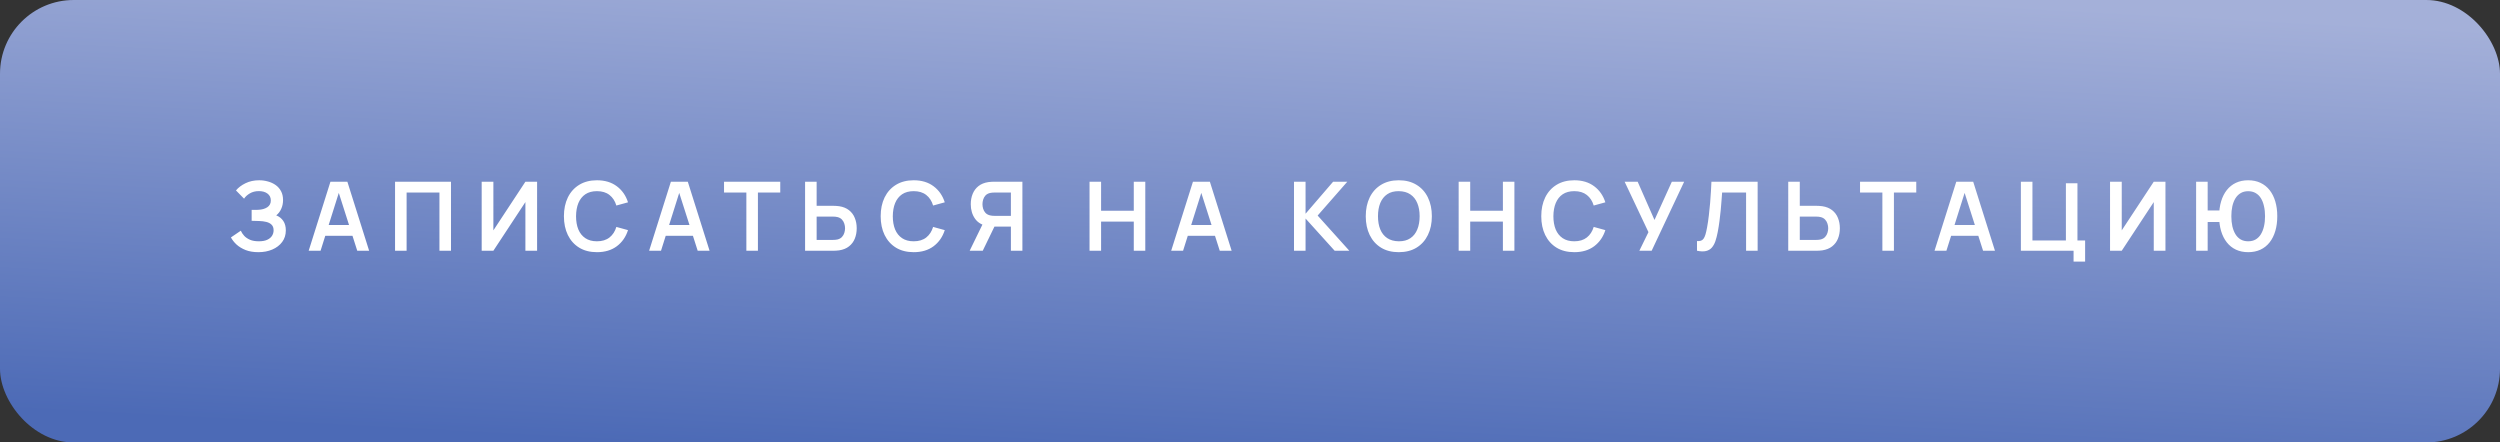 <?xml version="1.0" encoding="UTF-8"?> <svg xmlns="http://www.w3.org/2000/svg" width="339" height="60" viewBox="0 0 339 60" fill="none"><rect x="0" y="0" width="339" height="60" fill="#333333" stroke="none"/> <rect width="339" height="60" rx="10" fill="url(#paint0_linear_80_610)"></rect> <path d="M35.04 34.195C34.381 34.195 33.805 34.1 33.311 33.909C32.821 33.714 32.41 33.465 32.076 33.161C31.747 32.854 31.493 32.531 31.315 32.193L32.654 31.283C32.758 31.521 32.91 31.751 33.109 31.972C33.309 32.189 33.571 32.368 33.896 32.511C34.221 32.65 34.624 32.719 35.105 32.719C35.569 32.719 35.948 32.65 36.242 32.511C36.537 32.373 36.754 32.191 36.892 31.965C37.031 31.74 37.1 31.495 37.1 31.231C37.1 30.902 37.009 30.648 36.827 30.471C36.645 30.288 36.407 30.163 36.112 30.093C35.818 30.02 35.504 29.979 35.17 29.97C34.867 29.961 34.648 29.955 34.513 29.951C34.379 29.946 34.29 29.944 34.247 29.944C34.204 29.944 34.162 29.944 34.123 29.944V28.462C34.171 28.462 34.251 28.462 34.364 28.462C34.481 28.462 34.6 28.462 34.721 28.462C34.847 28.458 34.949 28.453 35.027 28.449C35.521 28.427 35.926 28.312 36.242 28.105C36.563 27.896 36.723 27.589 36.723 27.181C36.723 26.787 36.574 26.477 36.275 26.252C35.98 26.027 35.588 25.914 35.098 25.914C34.639 25.914 34.234 26.016 33.883 26.22C33.536 26.423 33.274 26.664 33.096 26.941L31.998 25.823C32.314 25.437 32.743 25.112 33.285 24.848C33.831 24.579 34.451 24.445 35.144 24.445C35.551 24.445 35.948 24.499 36.333 24.608C36.719 24.712 37.066 24.872 37.373 25.088C37.681 25.305 37.926 25.582 38.108 25.921C38.29 26.259 38.381 26.662 38.381 27.13C38.381 27.558 38.299 27.955 38.134 28.319C37.974 28.679 37.748 28.973 37.458 29.203C37.87 29.368 38.188 29.619 38.413 29.957C38.643 30.295 38.758 30.722 38.758 31.238C38.758 31.844 38.593 32.368 38.264 32.81C37.935 33.252 37.488 33.595 36.925 33.837C36.366 34.076 35.738 34.195 35.04 34.195ZM41.857 34L44.808 24.64H47.103L50.054 34H48.442L45.764 25.602H46.115L43.469 34H41.857ZM43.502 31.972V30.509H48.416V31.972H43.502ZM53.569 34V24.64H61.154V34H59.588V26.109H55.136V34H53.569ZM72.83 34H71.244V27.402L66.902 34H65.316V24.64H66.902V31.238L71.244 24.64H72.83V34ZM80.946 34.195C80.01 34.195 79.208 33.991 78.541 33.584C77.874 33.172 77.36 32.6 77 31.868C76.645 31.136 76.467 30.286 76.467 29.32C76.467 28.354 76.645 27.504 77 26.772C77.36 26.04 77.874 25.47 78.541 25.062C79.208 24.651 80.01 24.445 80.946 24.445C82.025 24.445 82.924 24.716 83.643 25.258C84.363 25.795 84.868 26.521 85.158 27.435L83.578 27.87C83.396 27.259 83.087 26.783 82.649 26.441C82.211 26.094 81.644 25.921 80.946 25.921C80.317 25.921 79.793 26.061 79.373 26.343C78.957 26.625 78.643 27.021 78.43 27.532C78.222 28.04 78.116 28.635 78.112 29.32C78.112 30.005 78.216 30.603 78.424 31.114C78.636 31.621 78.953 32.015 79.373 32.297C79.793 32.579 80.317 32.719 80.946 32.719C81.644 32.719 82.211 32.546 82.649 32.2C83.087 31.853 83.396 31.376 83.578 30.77L85.158 31.205C84.868 32.119 84.363 32.847 83.643 33.389C82.924 33.926 82.025 34.195 80.946 34.195ZM88.021 34L90.972 24.64H93.266L96.218 34H94.606L91.927 25.602H92.278L89.633 34H88.021ZM89.665 31.972V30.509H94.579V31.972H89.665ZM101.207 34V26.109H98.178V24.64H105.803V26.109H102.774V34H101.207ZM109.169 34V24.64H110.736V27.91H113.037C113.123 27.91 113.24 27.914 113.388 27.922C113.535 27.927 113.669 27.94 113.791 27.962C114.328 28.044 114.772 28.224 115.123 28.501C115.478 28.778 115.741 29.129 115.91 29.554C116.083 29.974 116.17 30.44 116.17 30.951C116.17 31.467 116.083 31.937 115.91 32.362C115.741 32.782 115.478 33.131 115.123 33.408C114.772 33.686 114.328 33.866 113.791 33.948C113.669 33.965 113.535 33.978 113.388 33.987C113.245 33.996 113.128 34 113.037 34H109.169ZM110.736 32.531H112.972C113.063 32.531 113.16 32.527 113.264 32.518C113.372 32.509 113.474 32.494 113.57 32.472C113.825 32.407 114.027 32.293 114.174 32.128C114.326 31.963 114.432 31.777 114.493 31.569C114.558 31.357 114.59 31.151 114.59 30.951C114.59 30.752 114.558 30.549 114.493 30.34C114.432 30.133 114.326 29.946 114.174 29.782C114.027 29.617 113.825 29.502 113.57 29.437C113.474 29.411 113.372 29.394 113.264 29.385C113.16 29.376 113.063 29.372 112.972 29.372H110.736V32.531ZM123.898 34.195C122.962 34.195 122.16 33.991 121.493 33.584C120.825 33.172 120.312 32.6 119.952 31.868C119.597 31.136 119.419 30.286 119.419 29.32C119.419 28.354 119.597 27.504 119.952 26.772C120.312 26.04 120.825 25.47 121.493 25.062C122.16 24.651 122.962 24.445 123.898 24.445C124.977 24.445 125.876 24.716 126.595 25.258C127.314 25.795 127.819 26.521 128.11 27.435L126.53 27.87C126.348 27.259 126.038 26.783 125.601 26.441C125.163 26.094 124.595 25.921 123.898 25.921C123.269 25.921 122.745 26.061 122.325 26.343C121.909 26.625 121.594 27.021 121.382 27.532C121.174 28.04 121.068 28.635 121.064 29.32C121.064 30.005 121.168 30.603 121.376 31.114C121.588 31.621 121.904 32.015 122.325 32.297C122.745 32.579 123.269 32.719 123.898 32.719C124.595 32.719 125.163 32.546 125.601 32.2C126.038 31.853 126.348 31.376 126.53 30.77L128.11 31.205C127.819 32.119 127.314 32.847 126.595 33.389C125.876 33.926 124.977 34.195 123.898 34.195ZM138.637 34H137.077V30.73H134.659L133.989 30.672C133.192 30.542 132.6 30.204 132.215 29.658C131.829 29.108 131.636 28.451 131.636 27.689C131.636 27.173 131.723 26.705 131.896 26.285C132.07 25.86 132.332 25.509 132.683 25.232C133.034 24.954 133.48 24.774 134.022 24.692C134.147 24.67 134.28 24.657 134.418 24.653C134.561 24.644 134.678 24.64 134.769 24.64H138.637V34ZM133.261 34H131.487L133.515 29.84L135.107 30.191L133.261 34ZM137.077 29.268V26.109H134.834C134.748 26.109 134.65 26.113 134.542 26.122C134.433 26.126 134.334 26.142 134.243 26.168C133.983 26.233 133.777 26.347 133.625 26.512C133.478 26.677 133.374 26.865 133.313 27.078C133.253 27.285 133.222 27.489 133.222 27.689C133.222 27.888 133.253 28.091 133.313 28.299C133.374 28.508 133.478 28.694 133.625 28.858C133.777 29.023 133.983 29.138 134.243 29.203C134.334 29.229 134.433 29.246 134.542 29.255C134.65 29.264 134.748 29.268 134.834 29.268H137.077ZM147.741 34V24.64H149.308V28.579H153.741V24.64H155.301V34H153.741V30.048H149.308V34H147.741ZM158.813 34L161.764 24.64H164.059L167.01 34H165.398L162.72 25.602H163.071L160.425 34H158.813ZM160.458 31.972V30.509H165.372V31.972H160.458ZM175.467 34V24.64H177.034V28.982L180.771 24.64H182.695L178.672 29.229L182.968 34H180.979L177.034 29.632V34H175.467ZM189.675 34.195C188.739 34.195 187.937 33.991 187.27 33.584C186.603 33.172 186.089 32.6 185.73 31.868C185.374 31.136 185.197 30.286 185.197 29.32C185.197 28.354 185.374 27.504 185.73 26.772C186.089 26.04 186.603 25.47 187.27 25.062C187.937 24.651 188.739 24.445 189.675 24.445C190.611 24.445 191.413 24.651 192.08 25.062C192.752 25.47 193.265 26.04 193.621 26.772C193.98 27.504 194.16 28.354 194.16 29.32C194.16 30.286 193.98 31.136 193.621 31.868C193.265 32.6 192.752 33.172 192.08 33.584C191.413 33.991 190.611 34.195 189.675 34.195ZM189.675 32.719C190.303 32.724 190.826 32.585 191.242 32.303C191.662 32.022 191.976 31.625 192.184 31.114C192.396 30.603 192.503 30.005 192.503 29.32C192.503 28.635 192.396 28.042 192.184 27.539C191.976 27.032 191.662 26.638 191.242 26.356C190.826 26.074 190.303 25.929 189.675 25.921C189.047 25.916 188.525 26.055 188.109 26.337C187.693 26.618 187.378 27.015 187.166 27.526C186.958 28.037 186.854 28.635 186.854 29.32C186.854 30.005 186.958 30.601 187.166 31.108C187.374 31.61 187.686 32.002 188.102 32.284C188.522 32.566 189.047 32.711 189.675 32.719ZM197.794 34V24.64H199.36V28.579H203.793V24.64H205.353V34H203.793V30.048H199.36V34H197.794ZM213.474 34.195C212.538 34.195 211.737 33.991 211.069 33.584C210.402 33.172 209.888 32.6 209.529 31.868C209.173 31.136 208.996 30.286 208.996 29.32C208.996 28.354 209.173 27.504 209.529 26.772C209.888 26.04 210.402 25.47 211.069 25.062C211.737 24.651 212.538 24.445 213.474 24.445C214.553 24.445 215.452 24.716 216.172 25.258C216.891 25.795 217.396 26.521 217.686 27.435L216.107 27.87C215.925 27.259 215.615 26.783 215.177 26.441C214.74 26.094 214.172 25.921 213.474 25.921C212.846 25.921 212.322 26.061 211.901 26.343C211.485 26.625 211.171 27.021 210.959 27.532C210.751 28.04 210.645 28.635 210.64 29.32C210.64 30.005 210.744 30.603 210.952 31.114C211.165 31.621 211.481 32.015 211.901 32.297C212.322 32.579 212.846 32.719 213.474 32.719C214.172 32.719 214.74 32.546 215.177 32.2C215.615 31.853 215.925 31.376 216.107 30.77L217.686 31.205C217.396 32.119 216.891 32.847 216.172 33.389C215.452 33.926 214.553 34.195 213.474 34.195ZM222.295 34L223.53 31.478L220.299 24.64H222.067L224.349 29.827L226.702 24.64H228.372L223.965 34H222.295ZM230.113 34V32.687C230.321 32.7 230.497 32.685 230.64 32.642C230.783 32.594 230.902 32.505 230.997 32.375C231.097 32.241 231.183 32.052 231.257 31.809C231.331 31.562 231.402 31.253 231.472 30.88C231.571 30.347 231.654 29.792 231.719 29.216C231.788 28.635 231.846 28.066 231.894 27.506C231.942 26.943 231.979 26.415 232.005 25.921C232.031 25.427 232.052 25 232.07 24.64H238.336V34H236.769V26.109H233.519C233.497 26.399 233.471 26.75 233.441 27.162C233.415 27.569 233.378 28.011 233.331 28.488C233.287 28.965 233.231 29.459 233.162 29.97C233.097 30.481 233.016 30.984 232.921 31.478C232.834 31.929 232.73 32.334 232.609 32.694C232.488 33.049 232.325 33.343 232.122 33.578C231.922 33.807 231.66 33.961 231.335 34.039C231.014 34.117 230.607 34.104 230.113 34ZM242.485 34V24.64H244.051V27.91H246.352C246.439 27.91 246.556 27.914 246.703 27.922C246.85 27.927 246.985 27.94 247.106 27.962C247.643 28.044 248.088 28.224 248.439 28.501C248.794 28.778 249.056 29.129 249.225 29.554C249.398 29.974 249.485 30.44 249.485 30.951C249.485 31.467 249.398 31.937 249.225 32.362C249.056 32.782 248.794 33.131 248.439 33.408C248.088 33.686 247.643 33.866 247.106 33.948C246.985 33.965 246.85 33.978 246.703 33.987C246.56 33.996 246.443 34 246.352 34H242.485ZM244.051 32.531H246.287C246.378 32.531 246.476 32.527 246.58 32.518C246.688 32.509 246.79 32.494 246.885 32.472C247.141 32.407 247.342 32.293 247.49 32.128C247.641 31.963 247.747 31.777 247.808 31.569C247.873 31.357 247.906 31.151 247.906 30.951C247.906 30.752 247.873 30.549 247.808 30.34C247.747 30.133 247.641 29.946 247.49 29.782C247.342 29.617 247.141 29.502 246.885 29.437C246.79 29.411 246.688 29.394 246.58 29.385C246.476 29.376 246.378 29.372 246.287 29.372H244.051V32.531ZM255.25 34V26.109H252.221V24.64H259.845V26.109H256.816V34H255.25ZM262.321 34L265.272 24.64H267.566L270.517 34H268.905L266.227 25.602H266.578L263.933 34H262.321ZM263.965 31.972V30.509H268.879V31.972H263.965ZM281.176 35.475V34H274.032V24.64H275.599V32.609H280.136V24.855H281.702V32.609H282.742V35.475H281.176ZM293.636 34H292.05V27.402L287.708 34H286.122V24.64H287.708V31.238L292.05 24.64H293.636V34ZM297.793 34V24.64H299.36V28.54H301.167V30.1H299.36V34H297.793ZM304.852 34.195C304.233 34.195 303.678 34.08 303.188 33.85C302.703 33.621 302.291 33.291 301.953 32.862C301.615 32.434 301.357 31.92 301.18 31.322C301.002 30.72 300.913 30.052 300.913 29.32C300.913 28.583 301.002 27.916 301.18 27.318C301.357 26.72 301.615 26.206 301.953 25.777C302.291 25.349 302.703 25.019 303.188 24.79C303.678 24.56 304.233 24.445 304.852 24.445C305.472 24.445 306.027 24.56 306.516 24.79C307.006 25.019 307.42 25.349 307.758 25.777C308.096 26.206 308.354 26.72 308.531 27.318C308.709 27.916 308.798 28.583 308.798 29.32C308.798 30.061 308.709 30.73 308.531 31.328C308.354 31.927 308.096 32.44 307.758 32.869C307.42 33.298 307.006 33.627 306.516 33.857C306.027 34.082 305.472 34.195 304.852 34.195ZM304.852 32.719C305.242 32.719 305.58 32.637 305.866 32.472C306.152 32.303 306.388 32.067 306.575 31.764C306.761 31.456 306.902 31.097 306.997 30.685C307.093 30.269 307.14 29.814 307.14 29.32C307.14 28.826 307.093 28.373 306.997 27.962C306.906 27.546 306.768 27.186 306.581 26.883C306.395 26.579 306.157 26.345 305.866 26.18C305.58 26.012 305.242 25.927 304.852 25.927C304.467 25.927 304.131 26.012 303.845 26.18C303.559 26.345 303.32 26.579 303.13 26.883C302.943 27.186 302.803 27.546 302.707 27.962C302.616 28.373 302.571 28.826 302.571 29.32C302.571 29.814 302.616 30.269 302.707 30.685C302.803 31.097 302.943 31.456 303.13 31.764C303.316 32.067 303.552 32.303 303.838 32.472C304.129 32.637 304.467 32.719 304.852 32.719Z" fill="white"></path> <defs> <linearGradient id="paint0_linear_80_610" x1="260.135" y1="-2.07838e-06" x2="256.453" y2="69.172" gradientUnits="userSpaceOnUse"> <stop stop-color="#A4B0D9"></stop> <stop offset="1" stop-color="#4C6AB6"></stop> </linearGradient> </defs> </svg> 